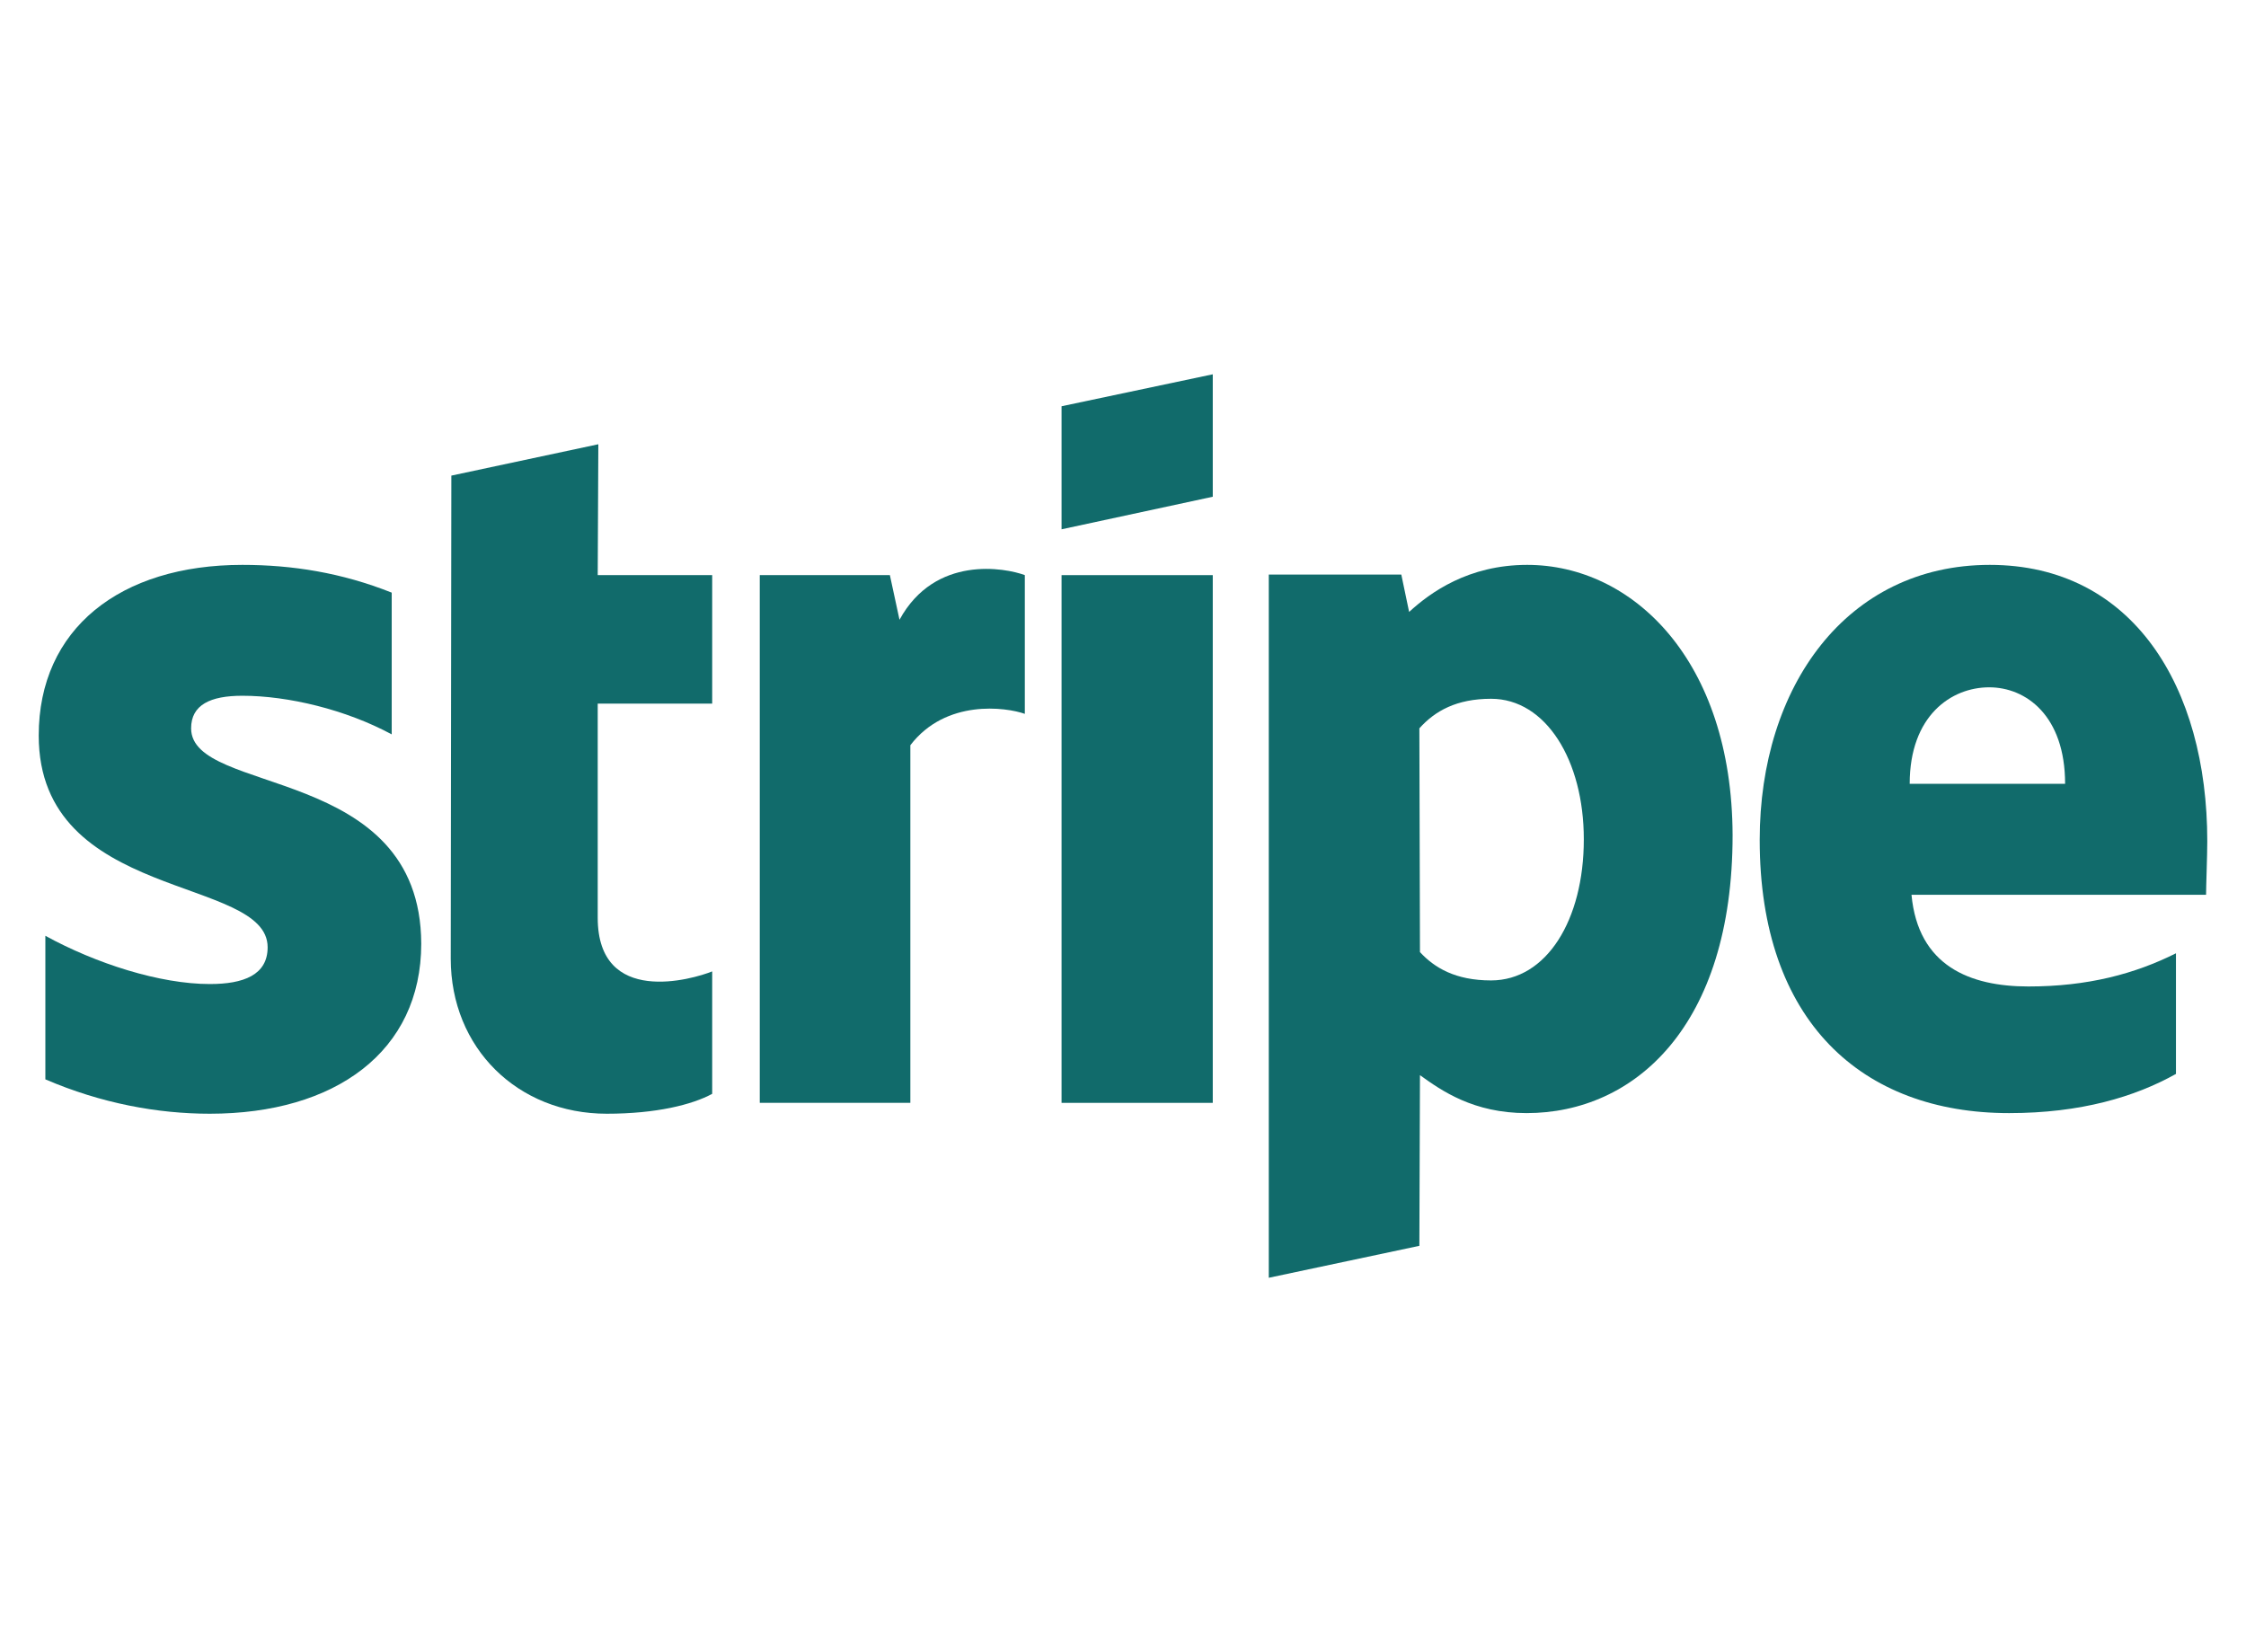 <svg width="87" height="64" viewBox="0 0 87 64" fill="none" xmlns="http://www.w3.org/2000/svg">
<path fill-rule="evenodd" clip-rule="evenodd" d="M85.5 32.584C85.5 26.603 82.607 21.883 77.077 21.883C71.523 21.883 68.163 26.603 68.163 32.537C68.163 39.57 72.13 43.121 77.823 43.121C80.6 43.121 82.7 42.491 84.287 41.603V36.93C82.7 37.724 80.88 38.215 78.57 38.215C76.307 38.215 74.3 37.421 74.043 34.664H85.453C85.453 34.36 85.5 33.145 85.5 32.584ZM73.973 30.364C73.973 27.724 75.583 26.626 77.053 26.626C78.477 26.626 79.993 27.724 79.993 30.364H73.973Z" fill="#116B6B"/>
<path fill-rule="evenodd" clip-rule="evenodd" d="M59.157 21.883C56.87 21.883 55.4 22.958 54.583 23.706L54.28 22.257H49.147V49.5L54.98 48.262L55.003 41.65C55.843 42.257 57.08 43.121 59.133 43.121C63.31 43.121 67.113 39.757 67.113 32.35C67.09 25.575 63.24 21.883 59.157 21.883ZM57.757 37.981C56.38 37.981 55.563 37.491 55.003 36.883L54.98 28.215C55.587 27.537 56.427 27.07 57.757 27.07C59.88 27.07 61.35 29.453 61.35 32.514C61.35 35.645 59.903 37.981 57.757 37.981Z" fill="#116B6B"/>
<path fill-rule="evenodd" clip-rule="evenodd" d="M41.12 20.505L46.977 19.243V14.5L41.12 15.738V20.505Z" fill="#116B6B"/>
<path d="M46.977 22.28H41.12V42.724H46.977V22.28Z" fill="#116B6B"/>
<path fill-rule="evenodd" clip-rule="evenodd" d="M34.843 24.009L34.47 22.28H29.43V42.724H35.263V28.869C36.64 27.07 38.973 27.397 39.697 27.654V22.28C38.95 22 36.22 21.486 34.843 24.009Z" fill="#116B6B"/>
<path fill-rule="evenodd" clip-rule="evenodd" d="M23.177 17.21L17.483 18.425L17.46 37.14C17.46 40.598 20.05 43.145 23.503 43.145C25.417 43.145 26.817 42.794 27.587 42.374V37.631C26.84 37.935 23.153 39.009 23.153 35.551V27.257H27.587V22.28H23.153L23.177 17.21Z" fill="#116B6B"/>
<path fill-rule="evenodd" clip-rule="evenodd" d="M7.403 28.215C7.403 27.304 8.15 26.953 9.387 26.953C11.16 26.953 13.4 27.491 15.173 28.449V22.958C13.237 22.187 11.323 21.883 9.387 21.883C4.65 21.883 1.5 24.36 1.5 28.495C1.5 34.944 10.367 33.916 10.367 36.696C10.367 37.771 9.433 38.121 8.127 38.121C6.19 38.121 3.717 37.327 1.757 36.252V41.813C3.927 42.748 6.12 43.145 8.127 43.145C12.98 43.145 16.317 40.738 16.317 36.556C16.293 29.593 7.403 30.832 7.403 28.215Z" fill="#116B6B"/>
</svg>
